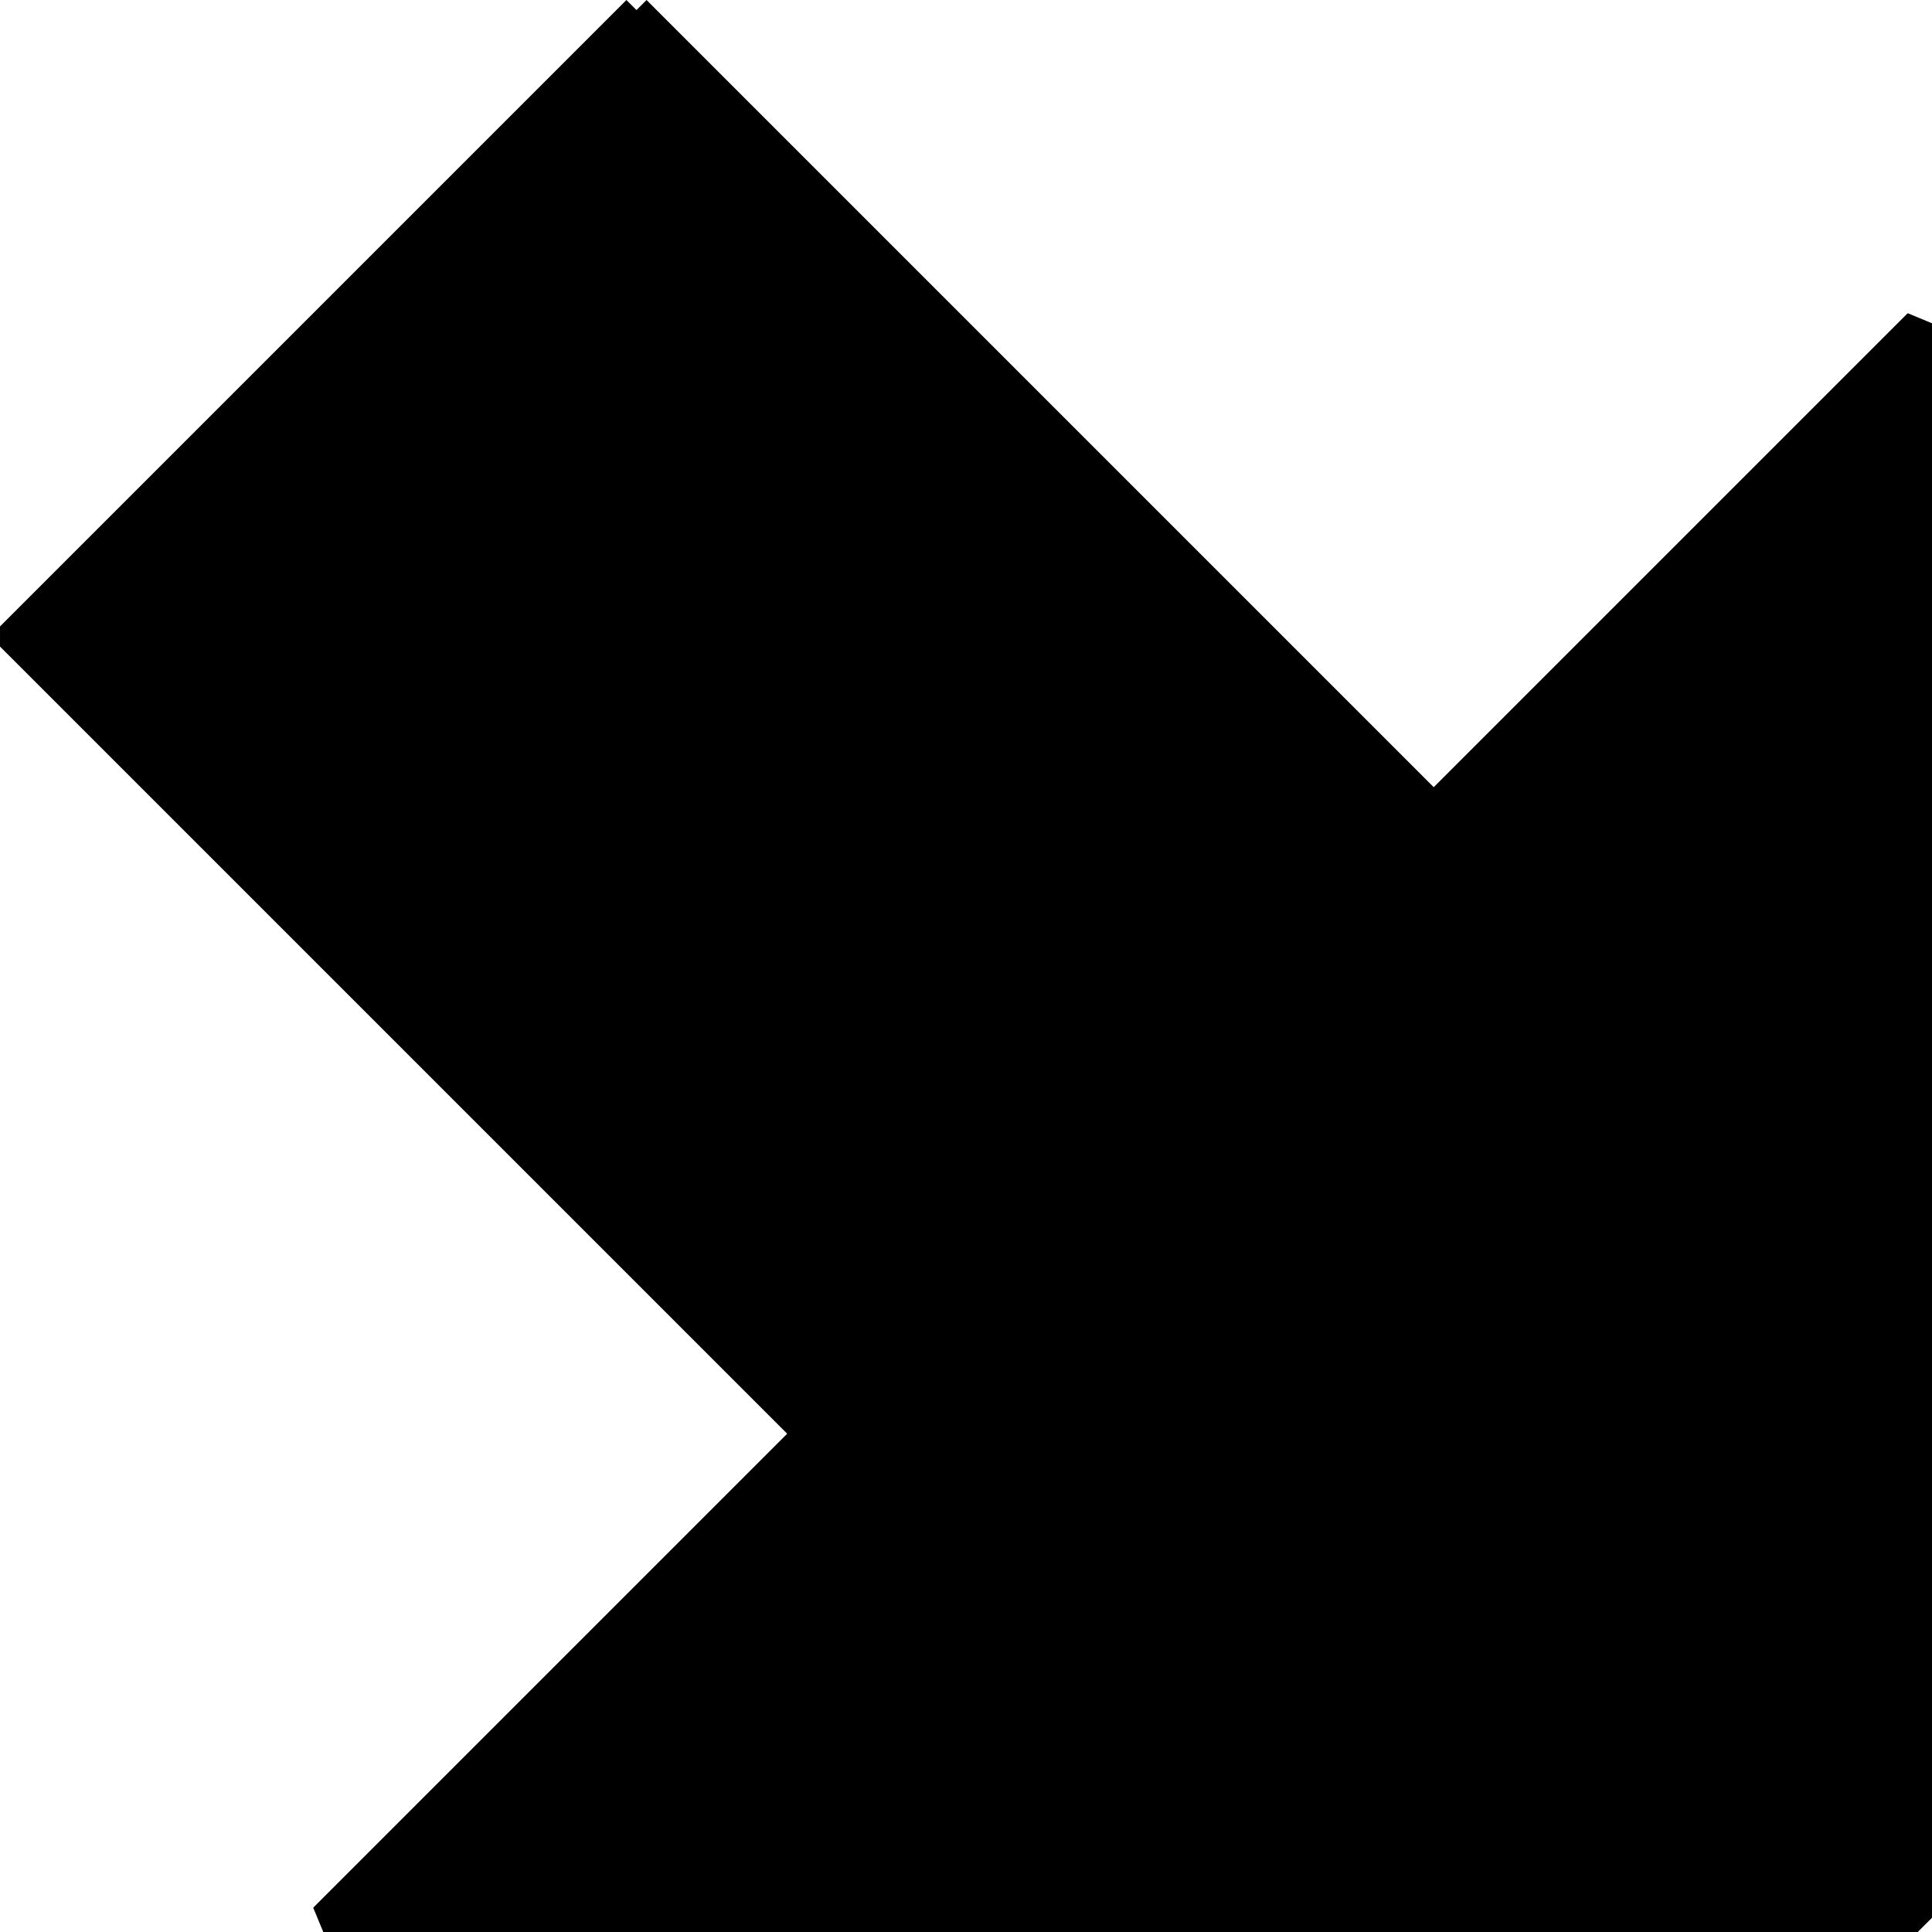<svg xmlns="http://www.w3.org/2000/svg" width="67.854" height="67.854" version="1.2"><path fill-rule="evenodd" stroke="#000" stroke-linejoin="bevel" d="m22.354.354 28 28 17-17v56h-56l17-17-28-28 22-22" font-family="'Sans Serif'" font-size="12.5" font-weight="400" vector-effect="non-scaling-stroke"/></svg>
